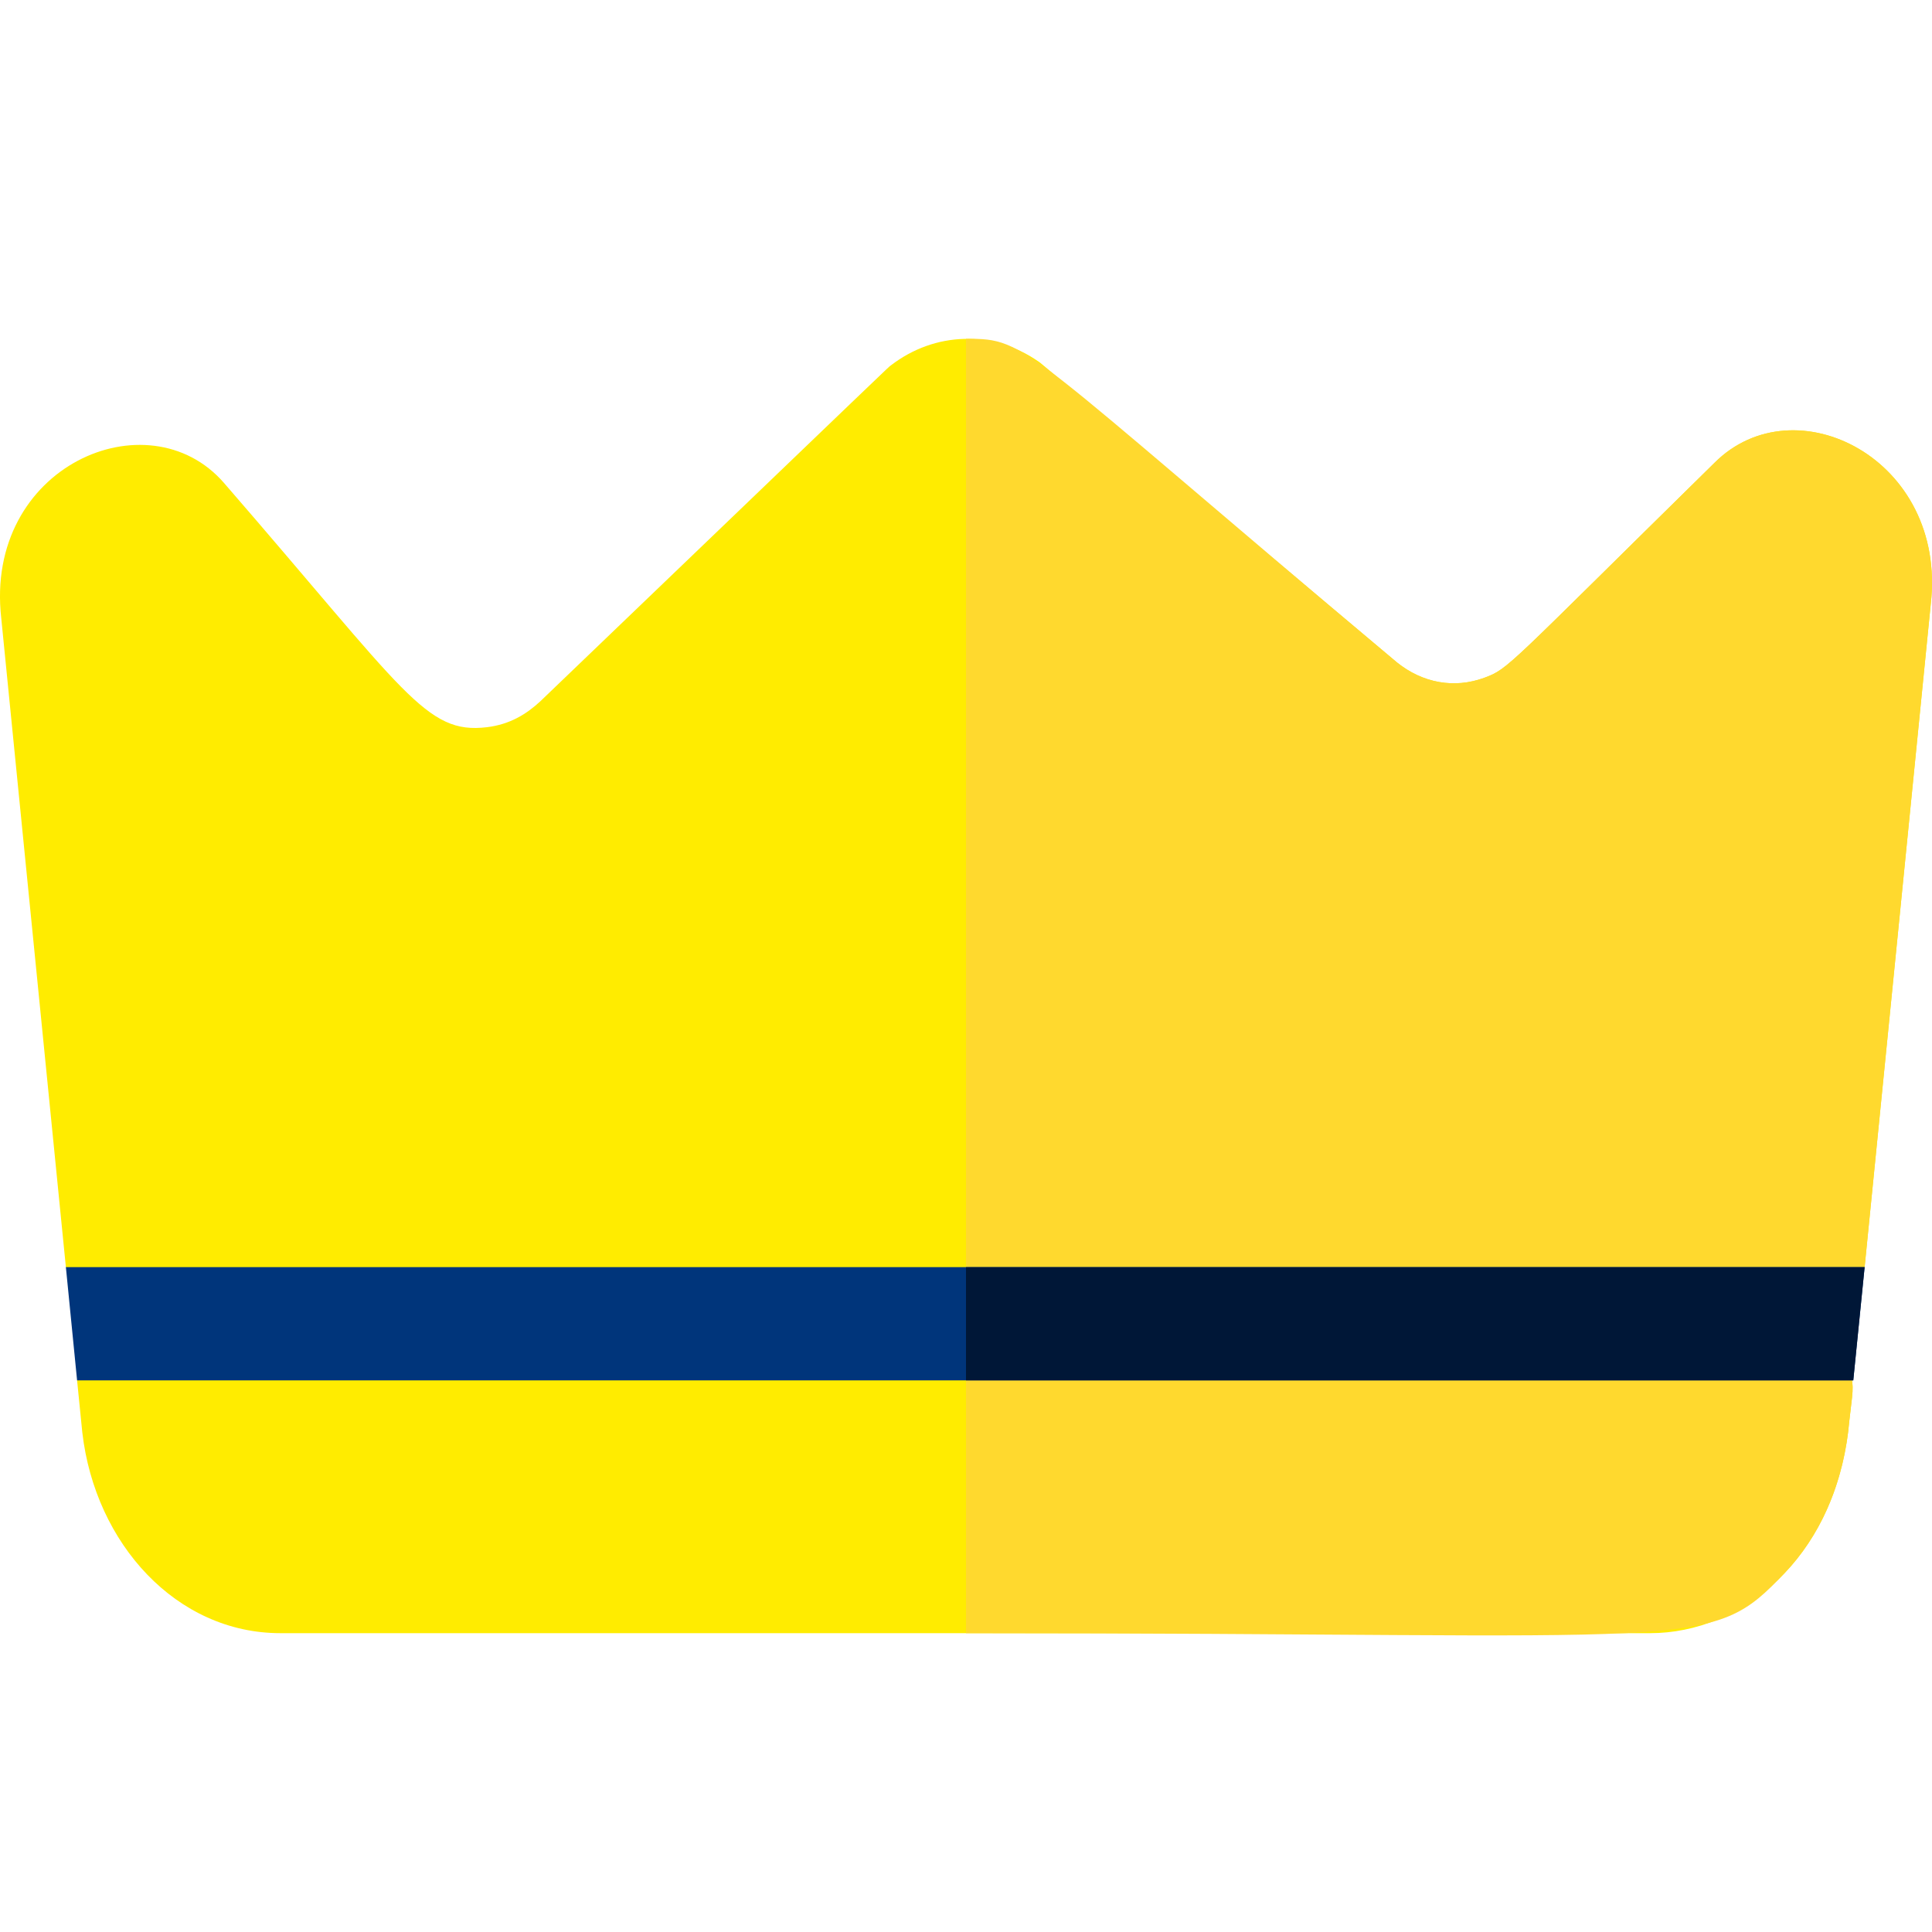 <?xml version="1.0" encoding="UTF-8"?>
<svg width="40px" height="40px" viewBox="0 0 40 40" version="1.1" xmlns="http://www.w3.org/2000/svg" xmlns:xlink="http://www.w3.org/1999/xlink">
    <!-- Generator: Sketch 63.1 (92452) - https://sketch.com -->
    <title>Premium</title>
    <desc>Created with Sketch.</desc>
    <g id="Premium" stroke="none" stroke-width="1" fill="none" fill-rule="evenodd">
        <g id="007-premium" transform="translate(0, 7)" fill-rule="nonzero">
            <path d="M39.974,5.508 L38.605,19.235 L37.717,20.38 C38.502,21.819 38.398,21.302 38.264,22.645 C37.935,25.277 36.064,26.813 34.163,26.813 L5.804,26.813 C3.655,26.813 1.973,24.963 1.705,22.665 C1.702,22.641 1.717,22.786 1.596,21.579 L2.346,20.368 L1.364,19.235 L0.026,5.8 C-0.332,2.649 3.066,1.193 4.635,2.996 C8.41,7.348 8.814,8.207 10.082,8.056 C10.558,7.998 10.899,7.785 11.182,7.524 C18.866,0.151 18.363,0.629 18.443,0.566 C19.361,-0.14 20.562,-0.166 21.499,0.484 C21.567,0.531 21.06,0.108 28.924,6.716 C29.453,7.14 30.107,7.264 30.736,7.031 C31.241,6.843 31.179,6.825 35.496,2.583 C37.158,0.919 40.318,2.501 39.974,5.508 Z" id="Path" fill="#FFEC00"></path>
            <path d="M39.974,5.508 L38.605,19.235 L37.716,20.39 C38.501,21.816 38.398,21.302 38.264,22.645 C38.113,23.856 37.64,24.836 36.958,25.558 C35.38,27.231 35.334,26.813 20,26.813 L20,0.016 C21.298,0.001 21.123,0.162 28.924,6.716 C29.453,7.14 30.107,7.264 30.736,7.031 C31.241,6.843 31.179,6.825 35.496,2.583 C37.158,0.919 40.318,2.501 39.974,5.508 L39.974,5.508 Z" id="Path" fill="#FFD92E"></path>
            <polygon id="Path" fill="#00357B" points="38.605 19.235 38.37 21.579 1.596 21.579 1.364 19.235"></polygon>
            <polygon id="Path" fill="#001737" points="38.605 19.235 38.37 21.579 20 21.579 20 19.235"></polygon>
        </g>
    </g>
</svg>
